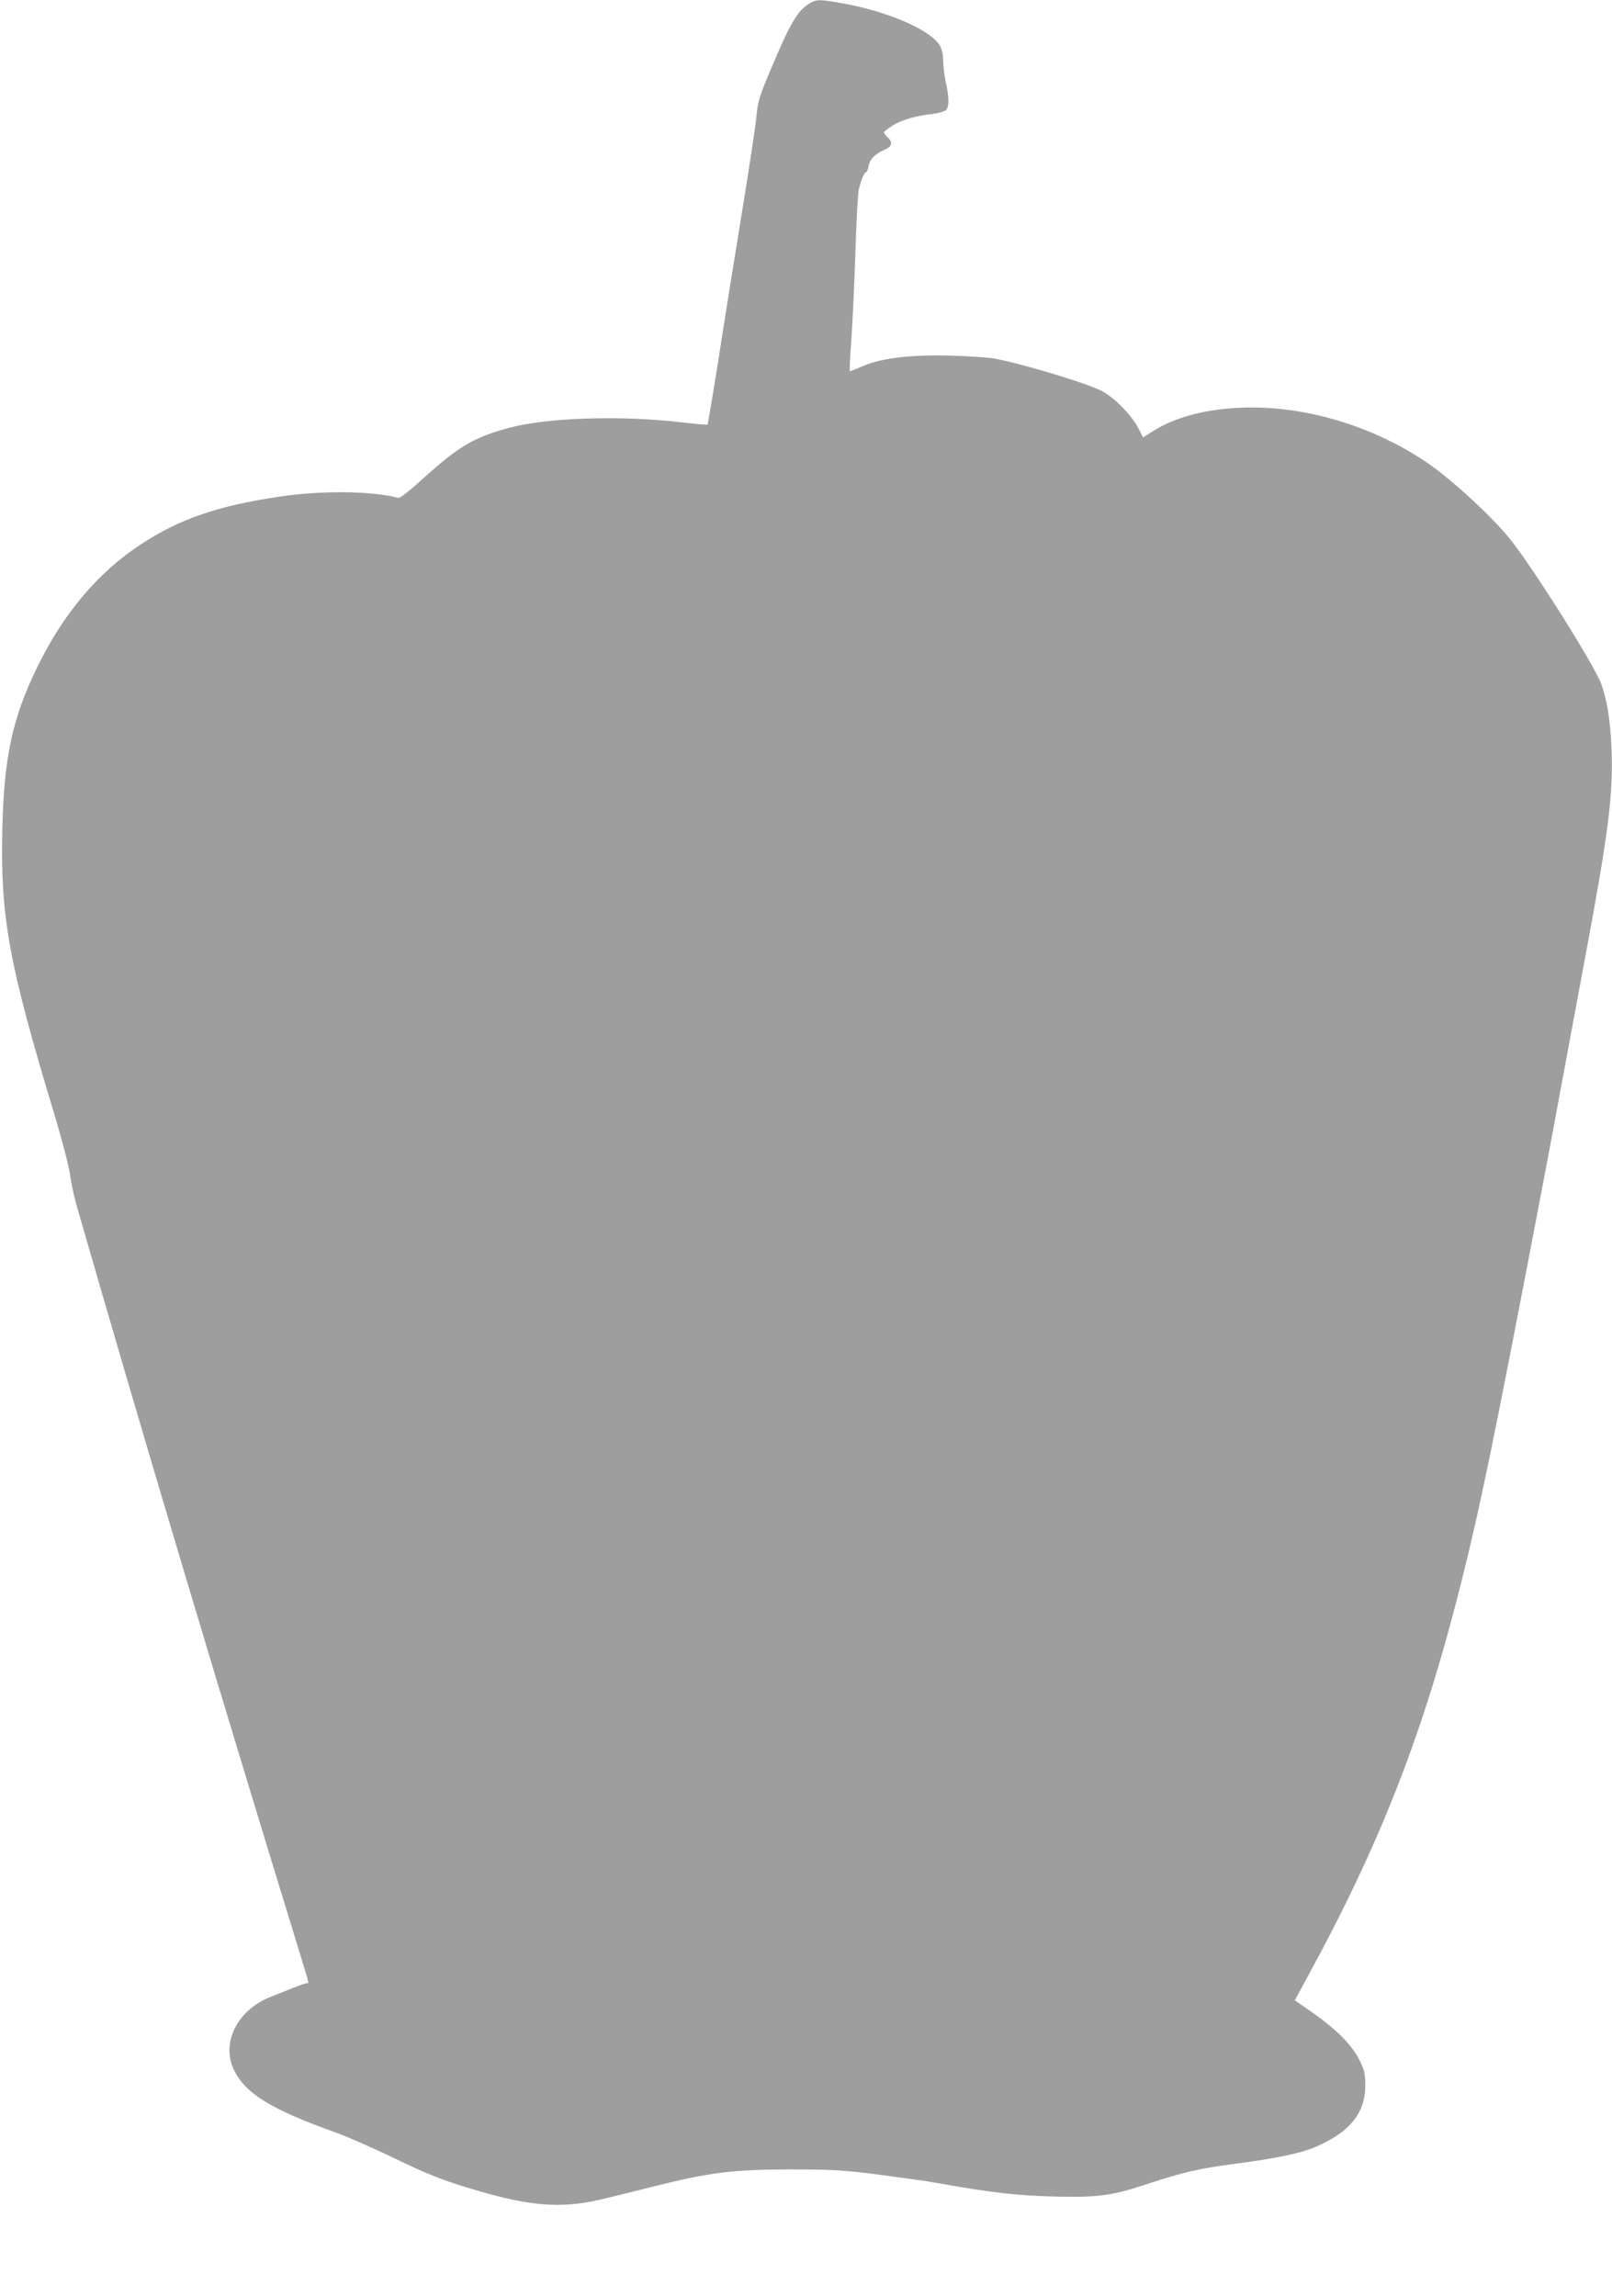 <?xml version="1.0" standalone="no"?>
<!DOCTYPE svg PUBLIC "-//W3C//DTD SVG 20010904//EN"
 "http://www.w3.org/TR/2001/REC-SVG-20010904/DTD/svg10.dtd">
<svg version="1.0" xmlns="http://www.w3.org/2000/svg"
 width="899pt" height="1280pt" viewBox="0 0 899 1280"
 preserveAspectRatio="xMidYMid meet">
<g transform="translate(0,1280) scale(0.1,-0.1)"
fill="#9e9e9e" stroke="none">
<path d="M4515 12781 c-68 -41 -106 -106 -218 -371 -61 -146 -71 -176 -78
-255 -4 -49 -40 -286 -79 -525 -39 -239 -98 -606 -130 -814 -33 -209 -62 -381
-64 -383 -2 -3 -66 3 -143 12 -338 40 -748 27 -962 -30 -198 -53 -280 -102
-478 -280 -78 -71 -132 -114 -142 -111 -146 39 -427 42 -661 7 -347 -51 -560
-125 -776 -267 -239 -157 -434 -389 -579 -689 -137 -283 -183 -501 -192 -897
-11 -496 35 -747 292 -1598 41 -135 79 -282 85 -327 6 -45 22 -121 36 -170
365 -1268 767 -2615 1255 -4203 41 -133 43 -141 32 -138 -5 2 -38 -10 -76 -25
-37 -15 -97 -39 -133 -53 -183 -74 -273 -258 -198 -408 65 -131 208 -218 566
-346 59 -21 201 -83 315 -138 210 -101 277 -127 458 -181 304 -91 480 -106
695 -57 36 8 164 39 285 70 333 84 454 99 780 100 262 0 327 -5 605 -44 36 -5
85 -11 110 -15 25 -3 81 -12 125 -20 280 -50 438 -68 635 -72 241 -6 319 4
510 67 203 67 294 89 495 115 236 31 368 59 448 93 192 81 281 189 281 343 0
65 -4 84 -31 140 -45 91 -135 180 -290 286 l-72 50 70 129 c410 751 648 1362
859 2204 104 415 177 768 415 2010 65 340 79 413 169 900 25 135 73 391 106
570 133 713 158 912 147 1175 -7 152 -24 257 -56 349 -36 102 -376 643 -510
811 -96 120 -322 329 -456 421 -304 209 -692 325 -1040 311 -203 -8 -369 -52
-495 -131 l-55 -35 -29 56 c-39 71 -126 161 -196 200 -74 42 -440 153 -605
184 -33 6 -139 13 -235 16 -225 6 -387 -12 -492 -56 -40 -17 -75 -31 -78 -31
-3 0 0 73 7 163 7 89 17 306 23 482 5 176 14 341 19 366 11 51 31 99 41 99 4
0 11 15 14 33 7 40 37 70 89 92 42 17 48 42 17 70 -11 10 -20 22 -20 27 0 4
21 21 48 38 51 32 134 56 225 65 31 4 64 13 72 21 19 19 19 69 0 154 -8 36
-14 90 -15 120 0 36 -7 66 -19 87 -55 89 -298 193 -556 237 -115 20 -133 20
-170 -3z"/>
</g>
</svg>
